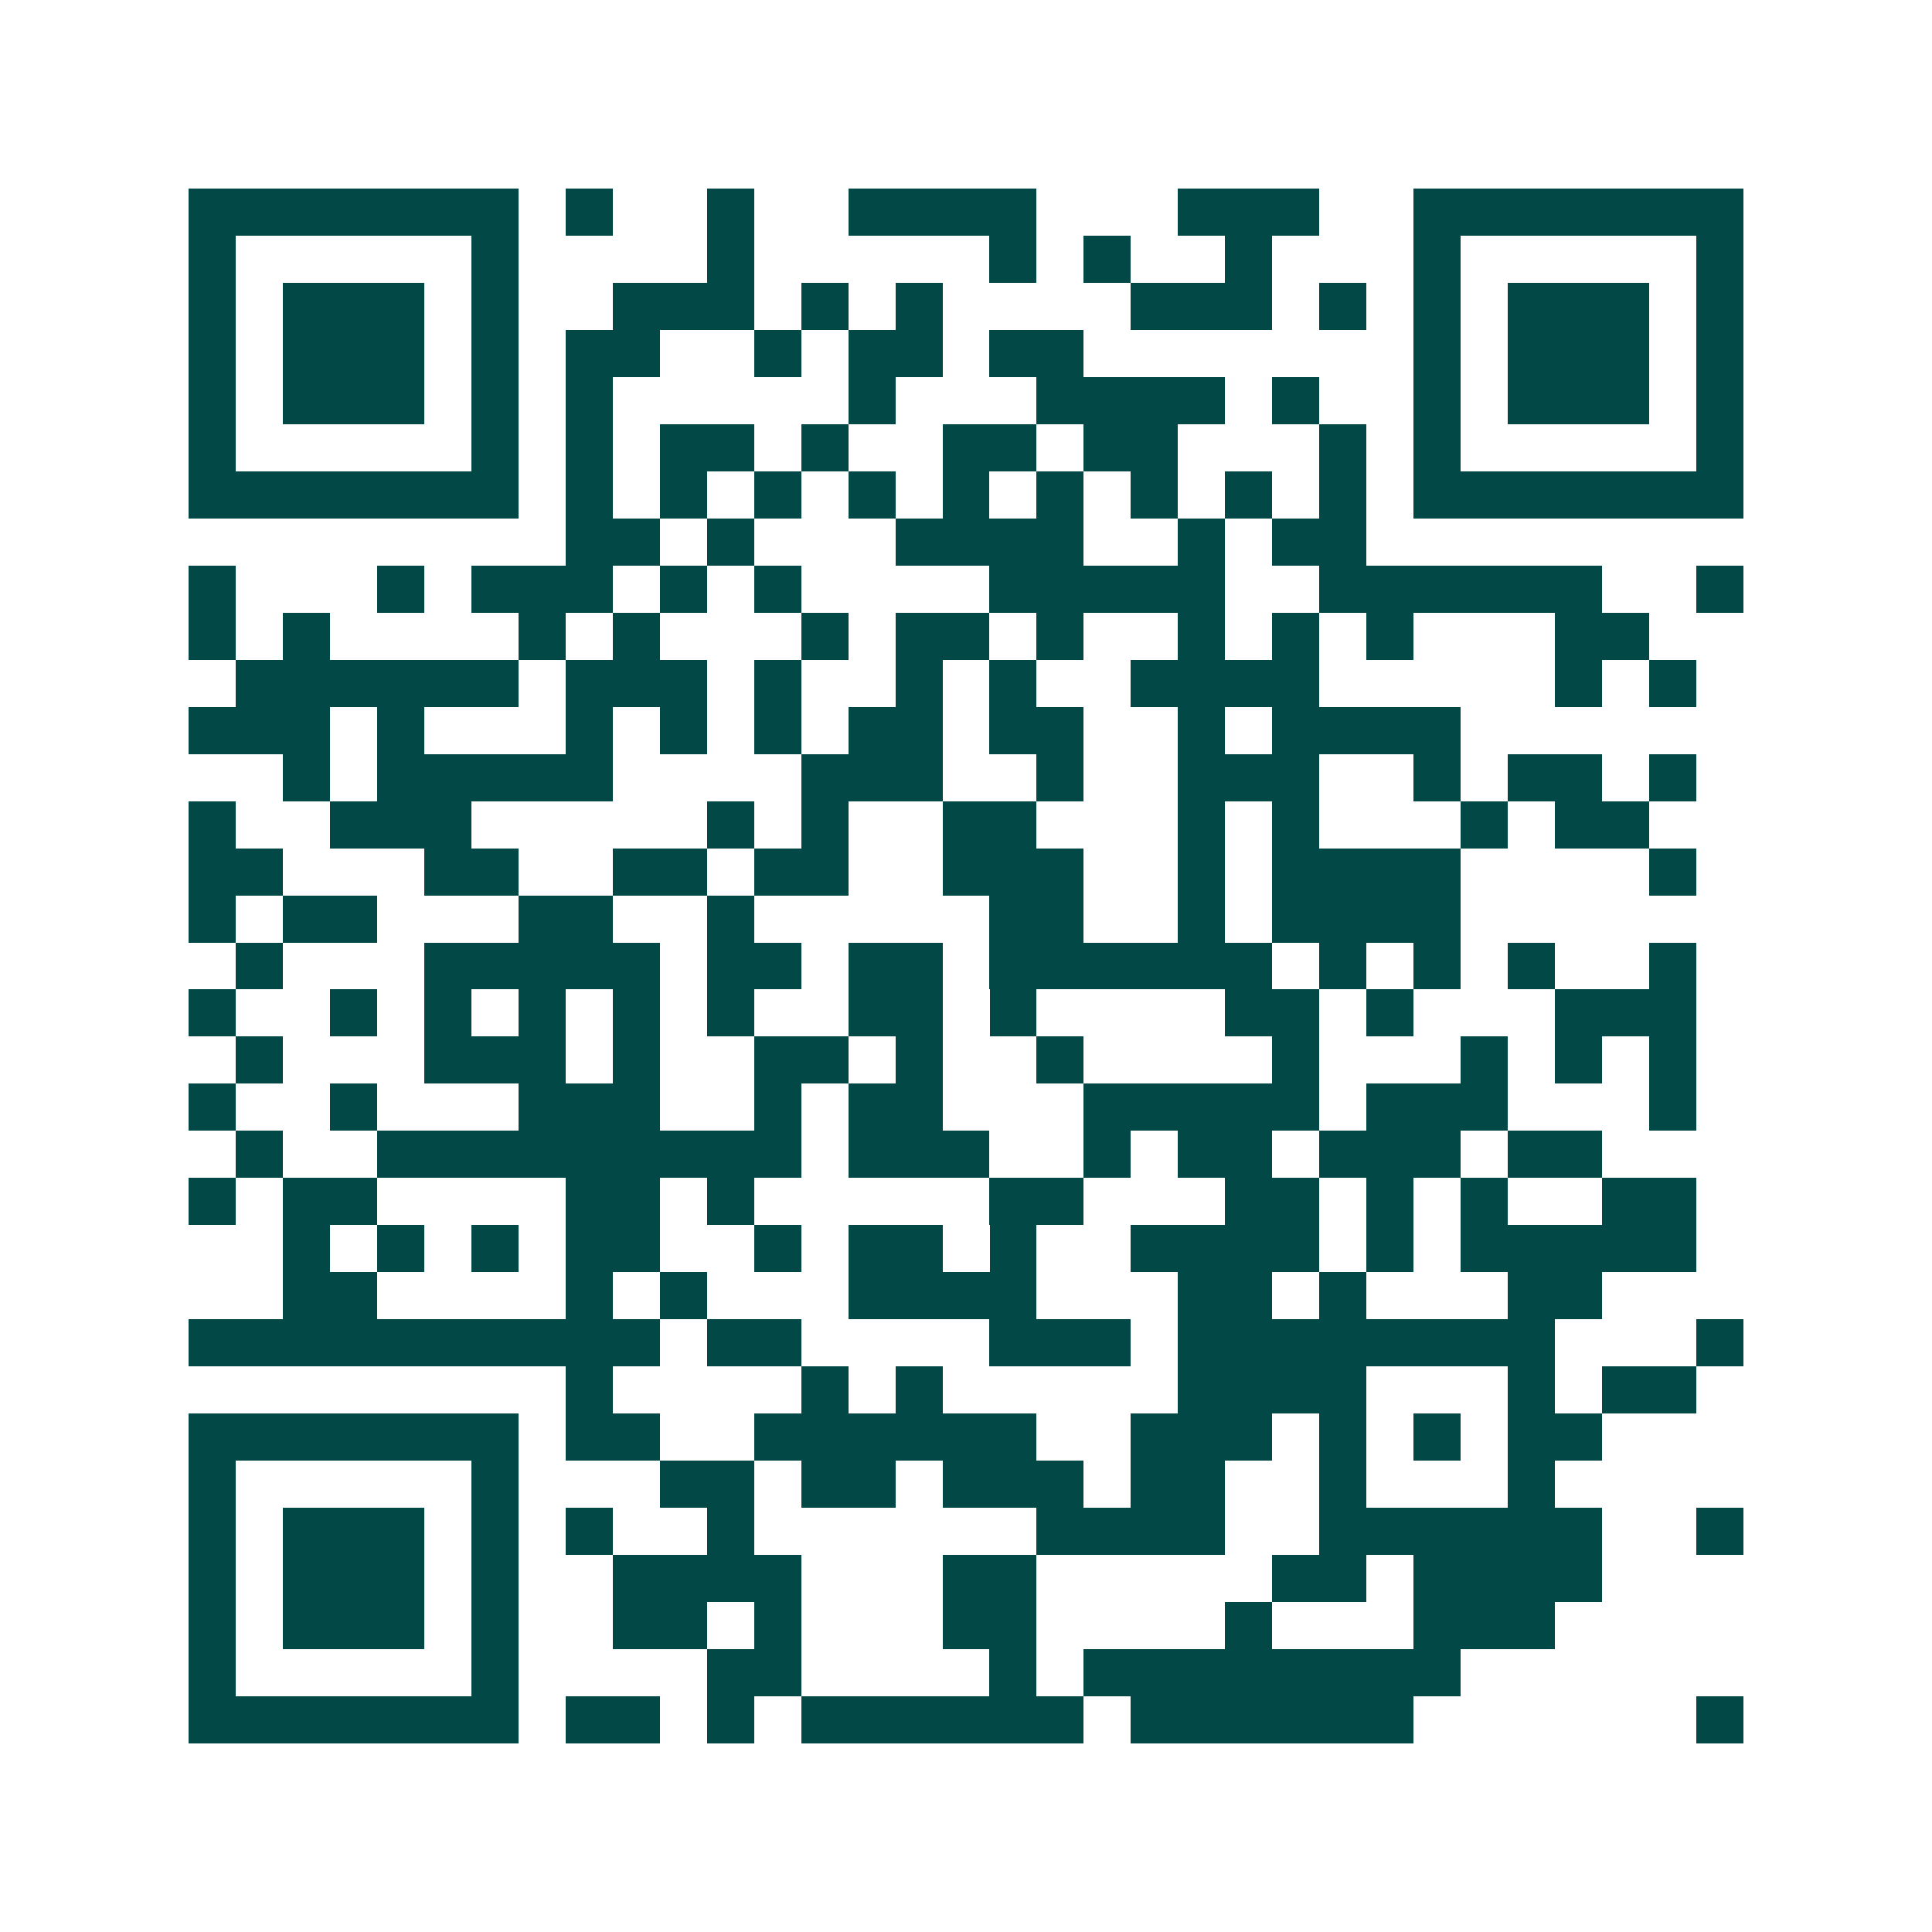 <svg xmlns="http://www.w3.org/2000/svg" width="200" height="200" viewBox="0 0 41 41" shape-rendering="crispEdges"><path fill="#ffffff" d="M0 0h41v41H0z"/><path stroke="#014847" d="M4 4.5h7m1 0h1m2 0h1m2 0h4m3 0h3m2 0h7M4 5.5h1m5 0h1m4 0h1m5 0h1m1 0h1m2 0h1m3 0h1m5 0h1M4 6.5h1m1 0h3m1 0h1m2 0h3m1 0h1m1 0h1m4 0h3m1 0h1m1 0h1m1 0h3m1 0h1M4 7.5h1m1 0h3m1 0h1m1 0h2m2 0h1m1 0h2m1 0h2m7 0h1m1 0h3m1 0h1M4 8.5h1m1 0h3m1 0h1m1 0h1m5 0h1m3 0h4m1 0h1m2 0h1m1 0h3m1 0h1M4 9.5h1m5 0h1m1 0h1m1 0h2m1 0h1m2 0h2m1 0h2m3 0h1m1 0h1m5 0h1M4 10.5h7m1 0h1m1 0h1m1 0h1m1 0h1m1 0h1m1 0h1m1 0h1m1 0h1m1 0h1m1 0h7M12 11.5h2m1 0h1m3 0h4m2 0h1m1 0h2M4 12.5h1m3 0h1m1 0h3m1 0h1m1 0h1m4 0h5m2 0h6m2 0h1M4 13.5h1m1 0h1m4 0h1m1 0h1m3 0h1m1 0h2m1 0h1m2 0h1m1 0h1m1 0h1m3 0h2M5 14.5h6m1 0h3m1 0h1m2 0h1m1 0h1m2 0h4m5 0h1m1 0h1M4 15.5h3m1 0h1m3 0h1m1 0h1m1 0h1m1 0h2m1 0h2m2 0h1m1 0h4M6 16.5h1m1 0h5m4 0h3m2 0h1m2 0h3m2 0h1m1 0h2m1 0h1M4 17.5h1m2 0h3m5 0h1m1 0h1m2 0h2m3 0h1m1 0h1m3 0h1m1 0h2M4 18.5h2m3 0h2m2 0h2m1 0h2m2 0h3m2 0h1m1 0h4m4 0h1M4 19.5h1m1 0h2m3 0h2m2 0h1m5 0h2m2 0h1m1 0h4M5 20.5h1m3 0h5m1 0h2m1 0h2m1 0h6m1 0h1m1 0h1m1 0h1m2 0h1M4 21.5h1m2 0h1m1 0h1m1 0h1m1 0h1m1 0h1m2 0h2m1 0h1m4 0h2m1 0h1m3 0h3M5 22.5h1m3 0h3m1 0h1m2 0h2m1 0h1m2 0h1m4 0h1m3 0h1m1 0h1m1 0h1M4 23.5h1m2 0h1m3 0h3m2 0h1m1 0h2m3 0h5m1 0h3m3 0h1M5 24.5h1m2 0h9m1 0h3m2 0h1m1 0h2m1 0h3m1 0h2M4 25.5h1m1 0h2m4 0h2m1 0h1m5 0h2m3 0h2m1 0h1m1 0h1m2 0h2M6 26.5h1m1 0h1m1 0h1m1 0h2m2 0h1m1 0h2m1 0h1m2 0h4m1 0h1m1 0h5M6 27.5h2m4 0h1m1 0h1m3 0h4m3 0h2m1 0h1m3 0h2M4 28.5h10m1 0h2m4 0h3m1 0h8m3 0h1M12 29.5h1m4 0h1m1 0h1m5 0h4m3 0h1m1 0h2M4 30.5h7m1 0h2m2 0h6m2 0h3m1 0h1m1 0h1m1 0h2M4 31.5h1m5 0h1m3 0h2m1 0h2m1 0h3m1 0h2m2 0h1m3 0h1M4 32.5h1m1 0h3m1 0h1m1 0h1m2 0h1m6 0h4m2 0h6m2 0h1M4 33.5h1m1 0h3m1 0h1m2 0h4m3 0h2m5 0h2m1 0h4M4 34.5h1m1 0h3m1 0h1m2 0h2m1 0h1m3 0h2m4 0h1m3 0h3M4 35.5h1m5 0h1m4 0h2m4 0h1m1 0h8M4 36.5h7m1 0h2m1 0h1m1 0h6m1 0h6m6 0h1"/></svg>

